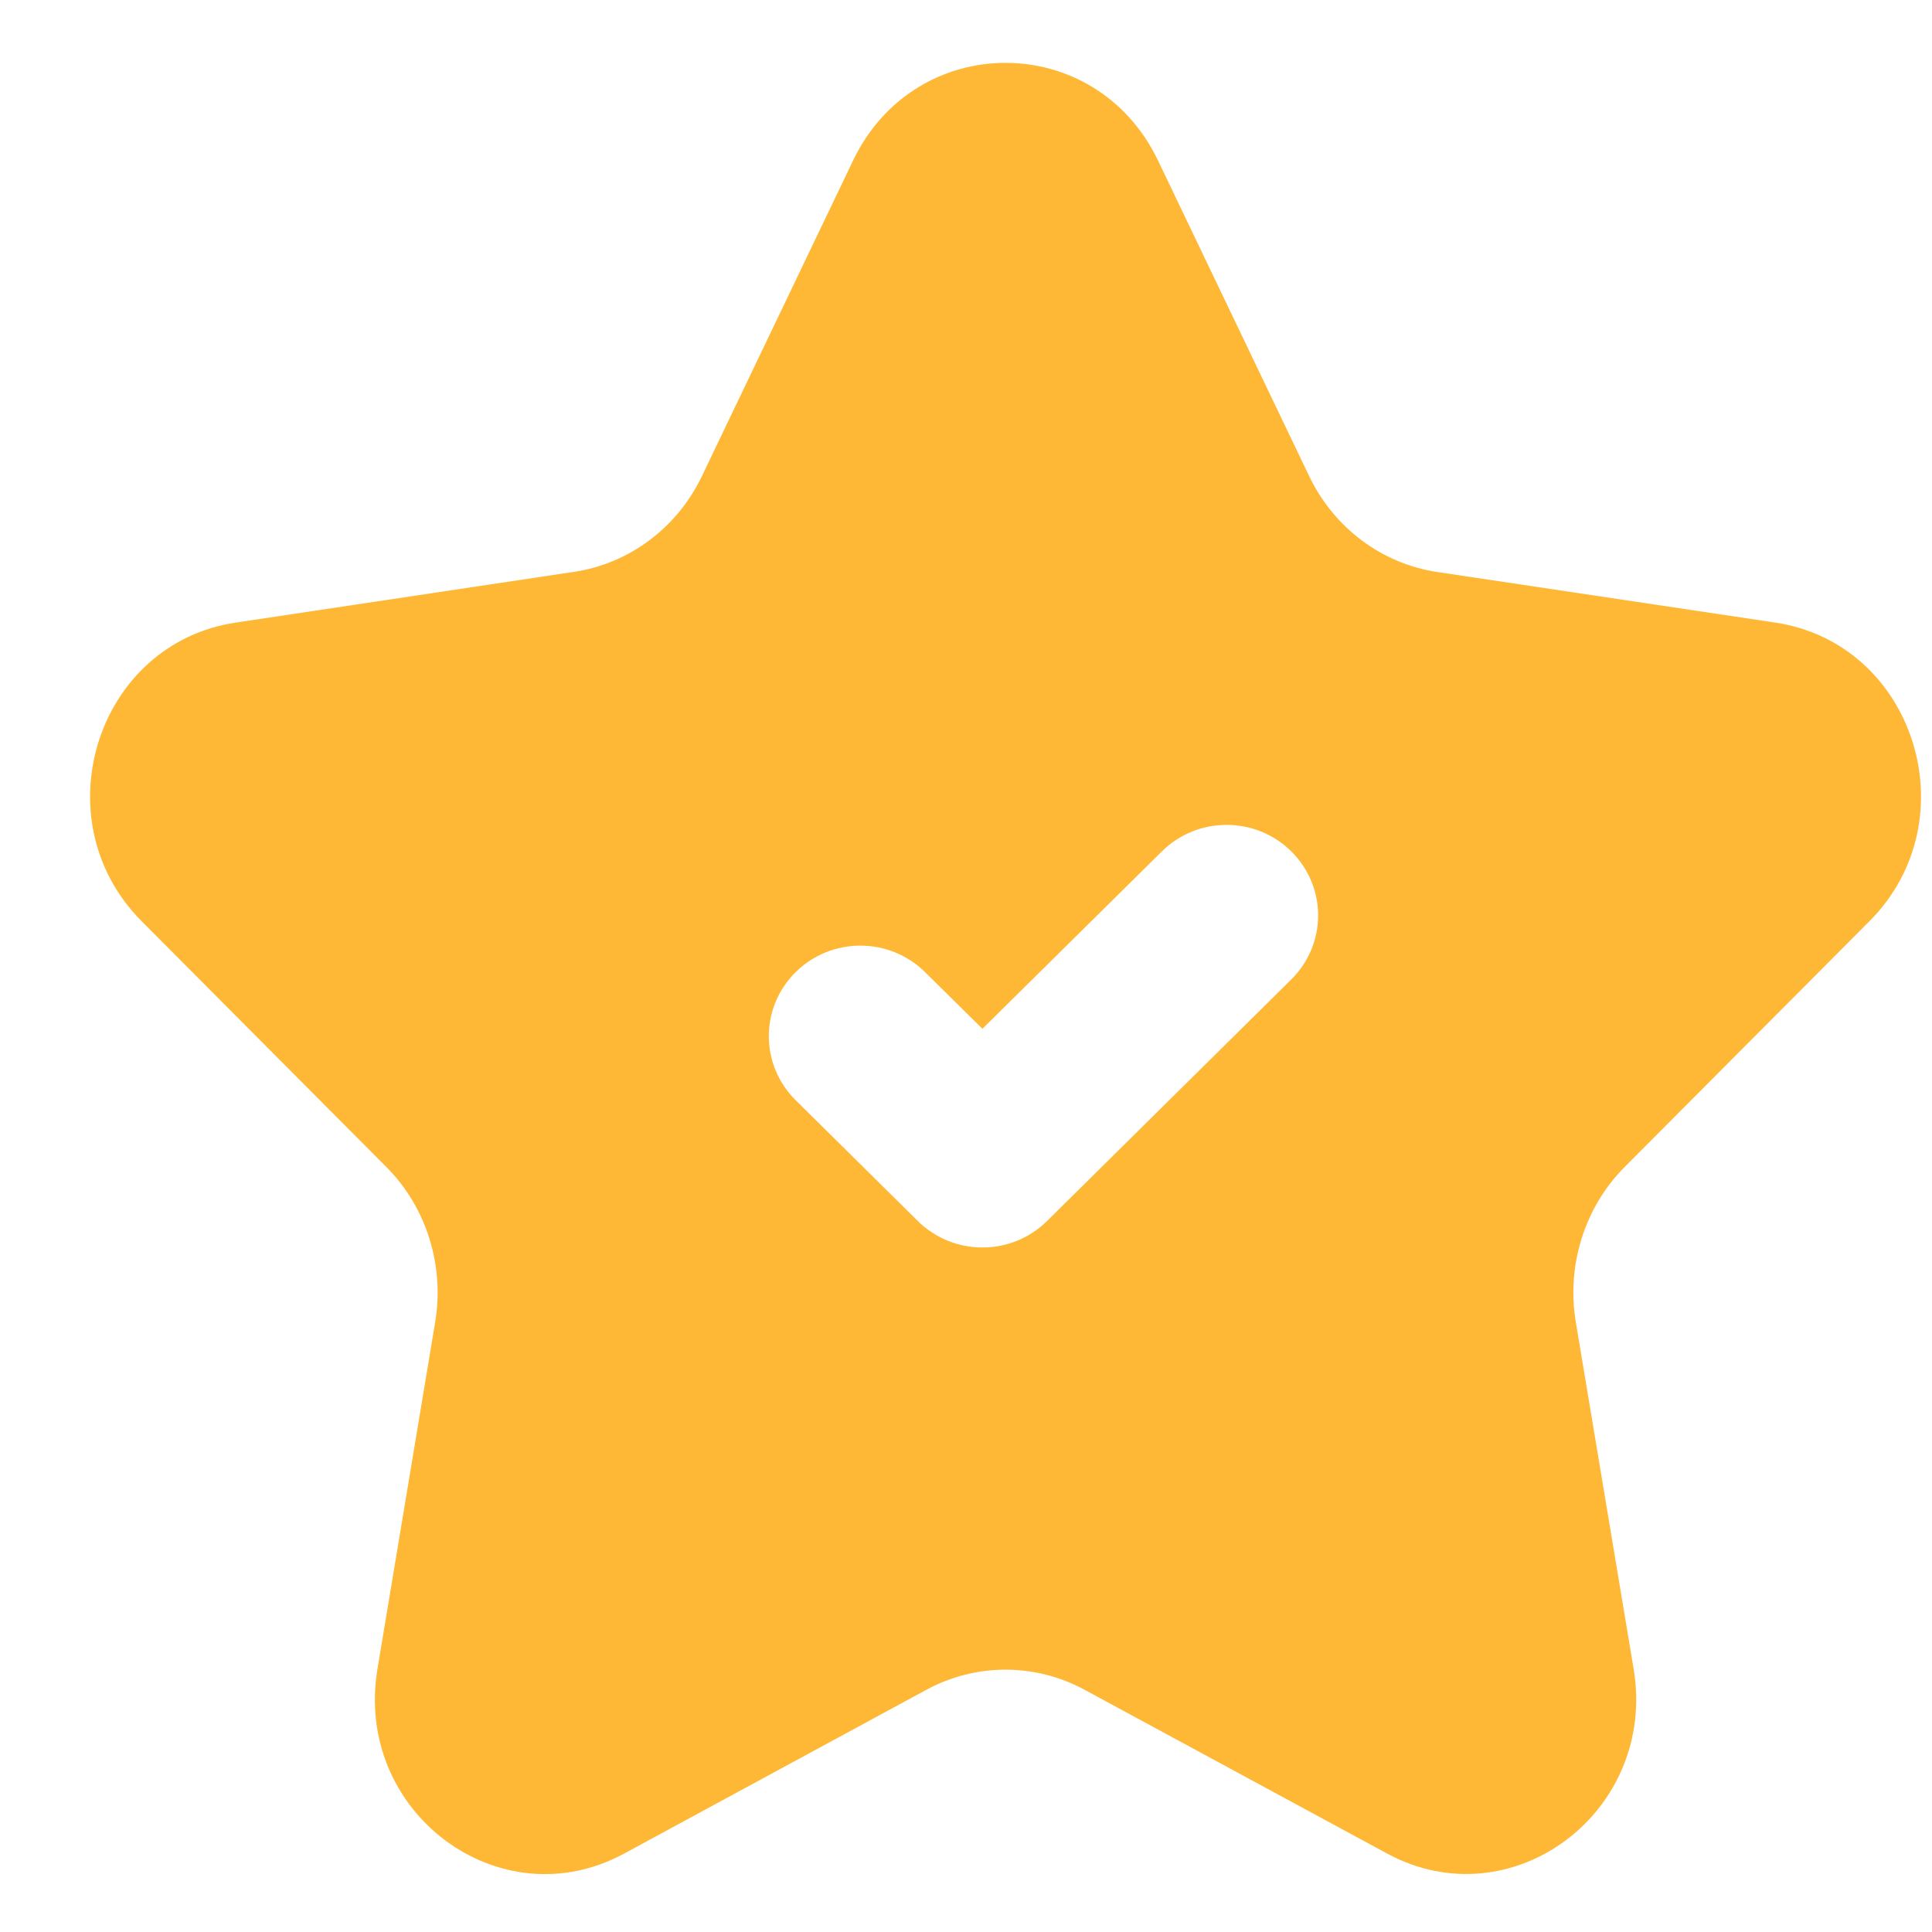 <svg width="16" height="16" viewBox="0 0 16 16" fill="none" xmlns="http://www.w3.org/2000/svg">
<path fill-rule="evenodd" clip-rule="evenodd" d="M9.59 1.329L10.842 3.943C11.047 4.371 11.443 4.668 11.902 4.737L14.702 5.156C15.857 5.329 16.318 6.79 15.482 7.629L13.455 9.664C13.124 9.997 12.972 10.477 13.05 10.948L13.529 13.821C13.726 15.006 12.519 15.909 11.487 15.35L8.982 13.994C8.572 13.772 8.082 13.772 7.672 13.994L5.168 15.351C4.135 15.91 2.928 15.005 3.126 13.822L3.604 10.949C3.682 10.478 3.531 9.997 3.199 9.664L1.173 7.629C0.337 6.79 0.798 5.328 1.953 5.156L4.753 4.736C5.211 4.668 5.608 4.371 5.813 3.943L7.065 1.329C7.581 0.251 9.073 0.251 9.59 1.329ZM7.719 10.207C7.677 10.18 7.637 10.148 7.6 10.111C7.6 10.111 7.6 10.111 7.6 10.111C7.6 10.111 7.599 10.111 7.599 10.11L6.589 9.111C6.293 8.818 6.293 8.344 6.589 8.051C6.885 7.758 7.365 7.758 7.661 8.051L8.136 8.52L9.622 7.051C9.918 6.758 10.398 6.758 10.694 7.051C10.99 7.344 10.99 7.818 10.694 8.111L8.677 10.106C8.675 10.108 8.674 10.11 8.672 10.111C8.413 10.368 8.013 10.4 7.719 10.207Z" fill="#FFB835"/>
</svg>
